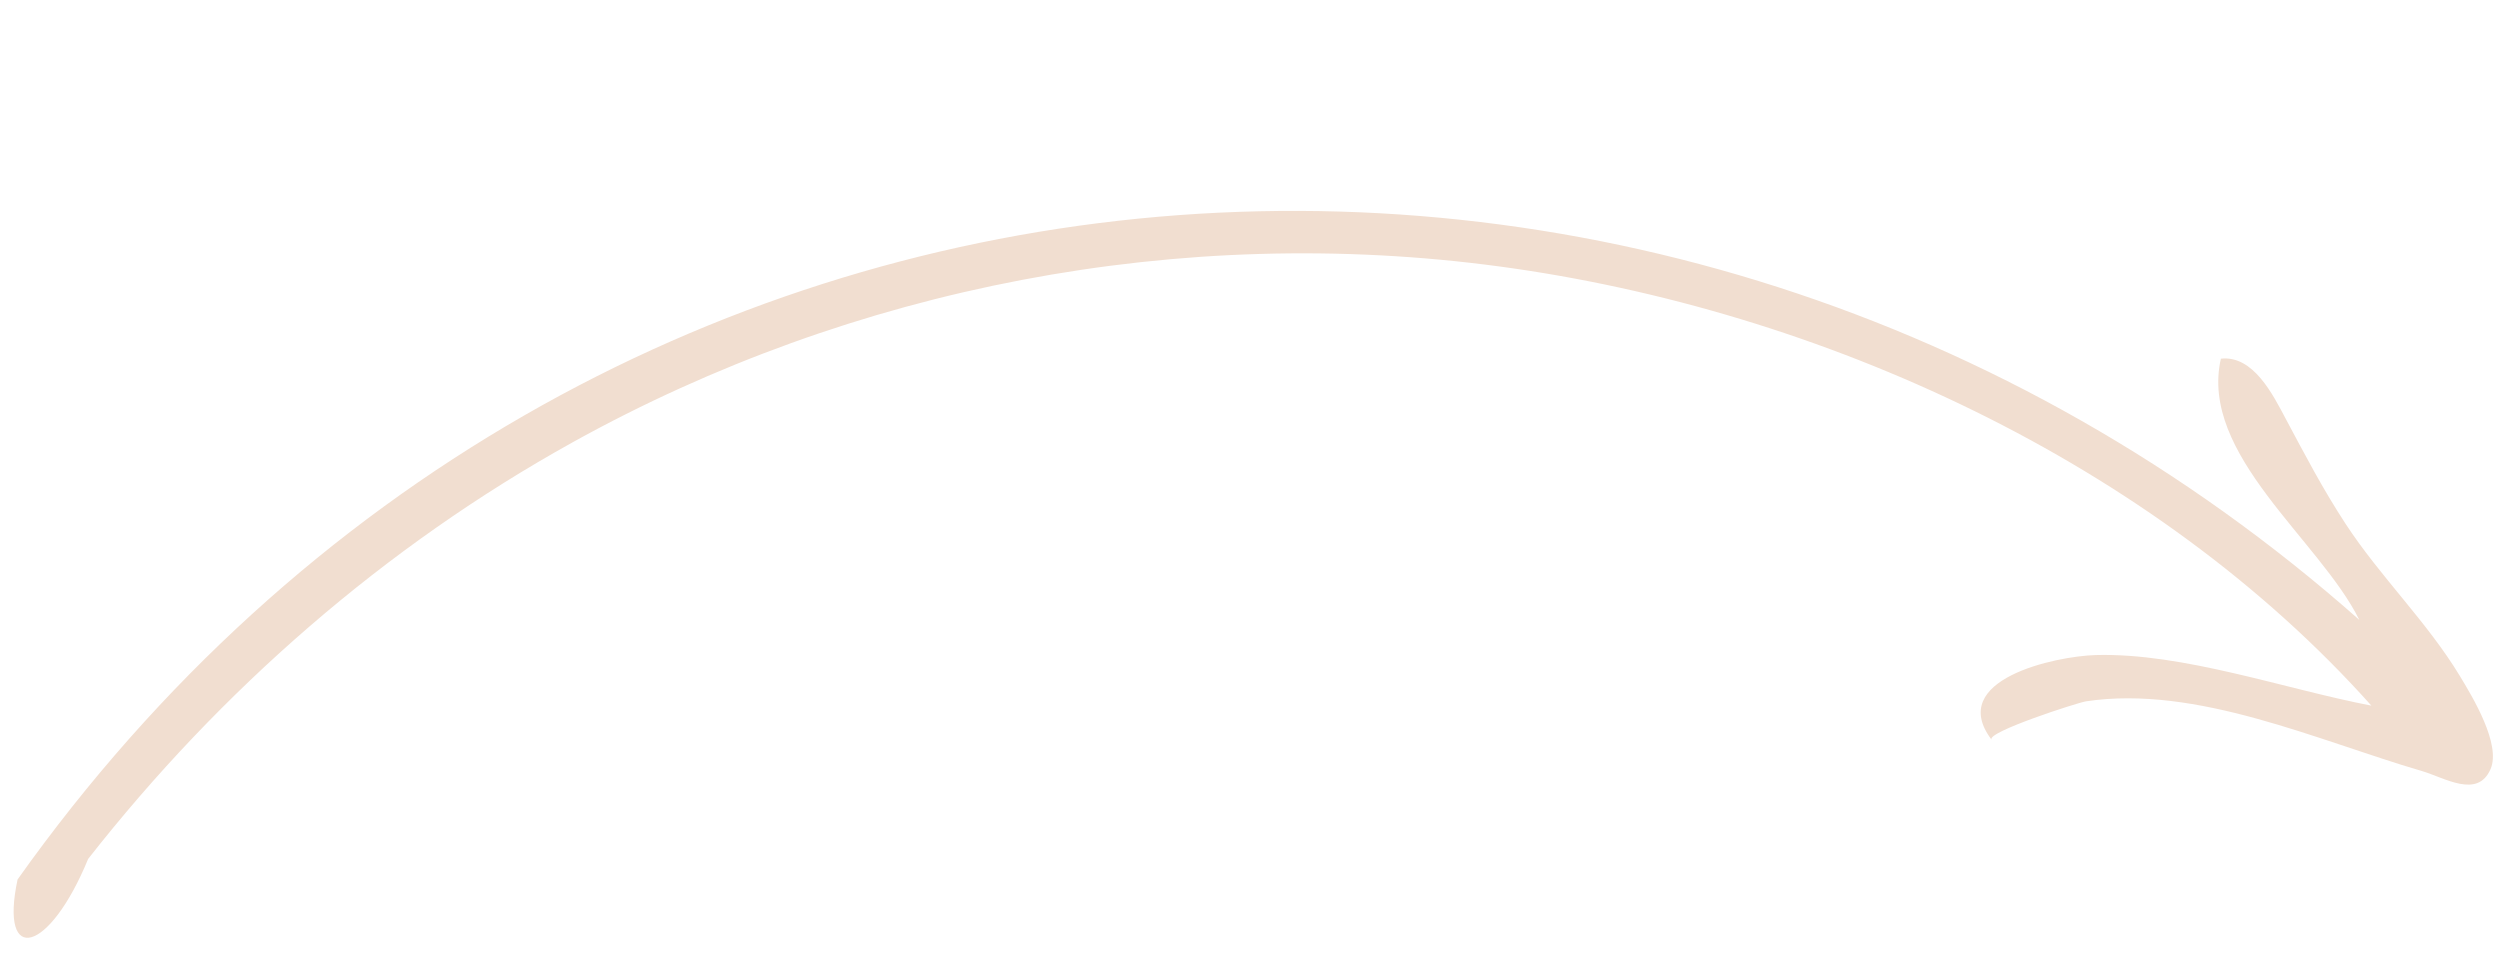 <svg xmlns="http://www.w3.org/2000/svg" xmlns:xlink="http://www.w3.org/1999/xlink" width="1200" viewBox="0 0 900 348" height="464" preserveAspectRatio="xMidYMid meet"><path fill="#f1ded0" d="M 799.516 129.129 C 811.227 127.812 818.309 142.223 822.812 150.668 C 829.781 163.73 836.223 176.055 844.375 188.523 C 856.906 207.699 873.676 223.746 885.586 243.41 C 890.004 250.719 900.48 267.898 896.602 276.859 C 891.945 287.648 880.133 279.992 871.836 277.562 C 834.391 266.621 790.781 246.512 750.973 252.477 C 747.98 252.93 714.93 263.602 716.965 266.293 C 700.551 244.574 740.129 236.227 754.418 235.82 C 785.906 234.934 822.676 248.094 853.699 254.031 C 775.25 166.277 655.469 111.555 539.969 95.949 C 425.328 80.469 307.289 103.141 206.168 159.219 C 138.551 196.715 79.391 248.422 31.73 309.215 C 17.746 343.285 -0.328 347.848 6.328 316.605 C 210.102 29.719 597.586 0.23 849.352 223.16 C 835.059 194.355 791.68 163.652 799.516 129.129 " fill-opacity="1" fill-rule="nonzero"></path></svg>